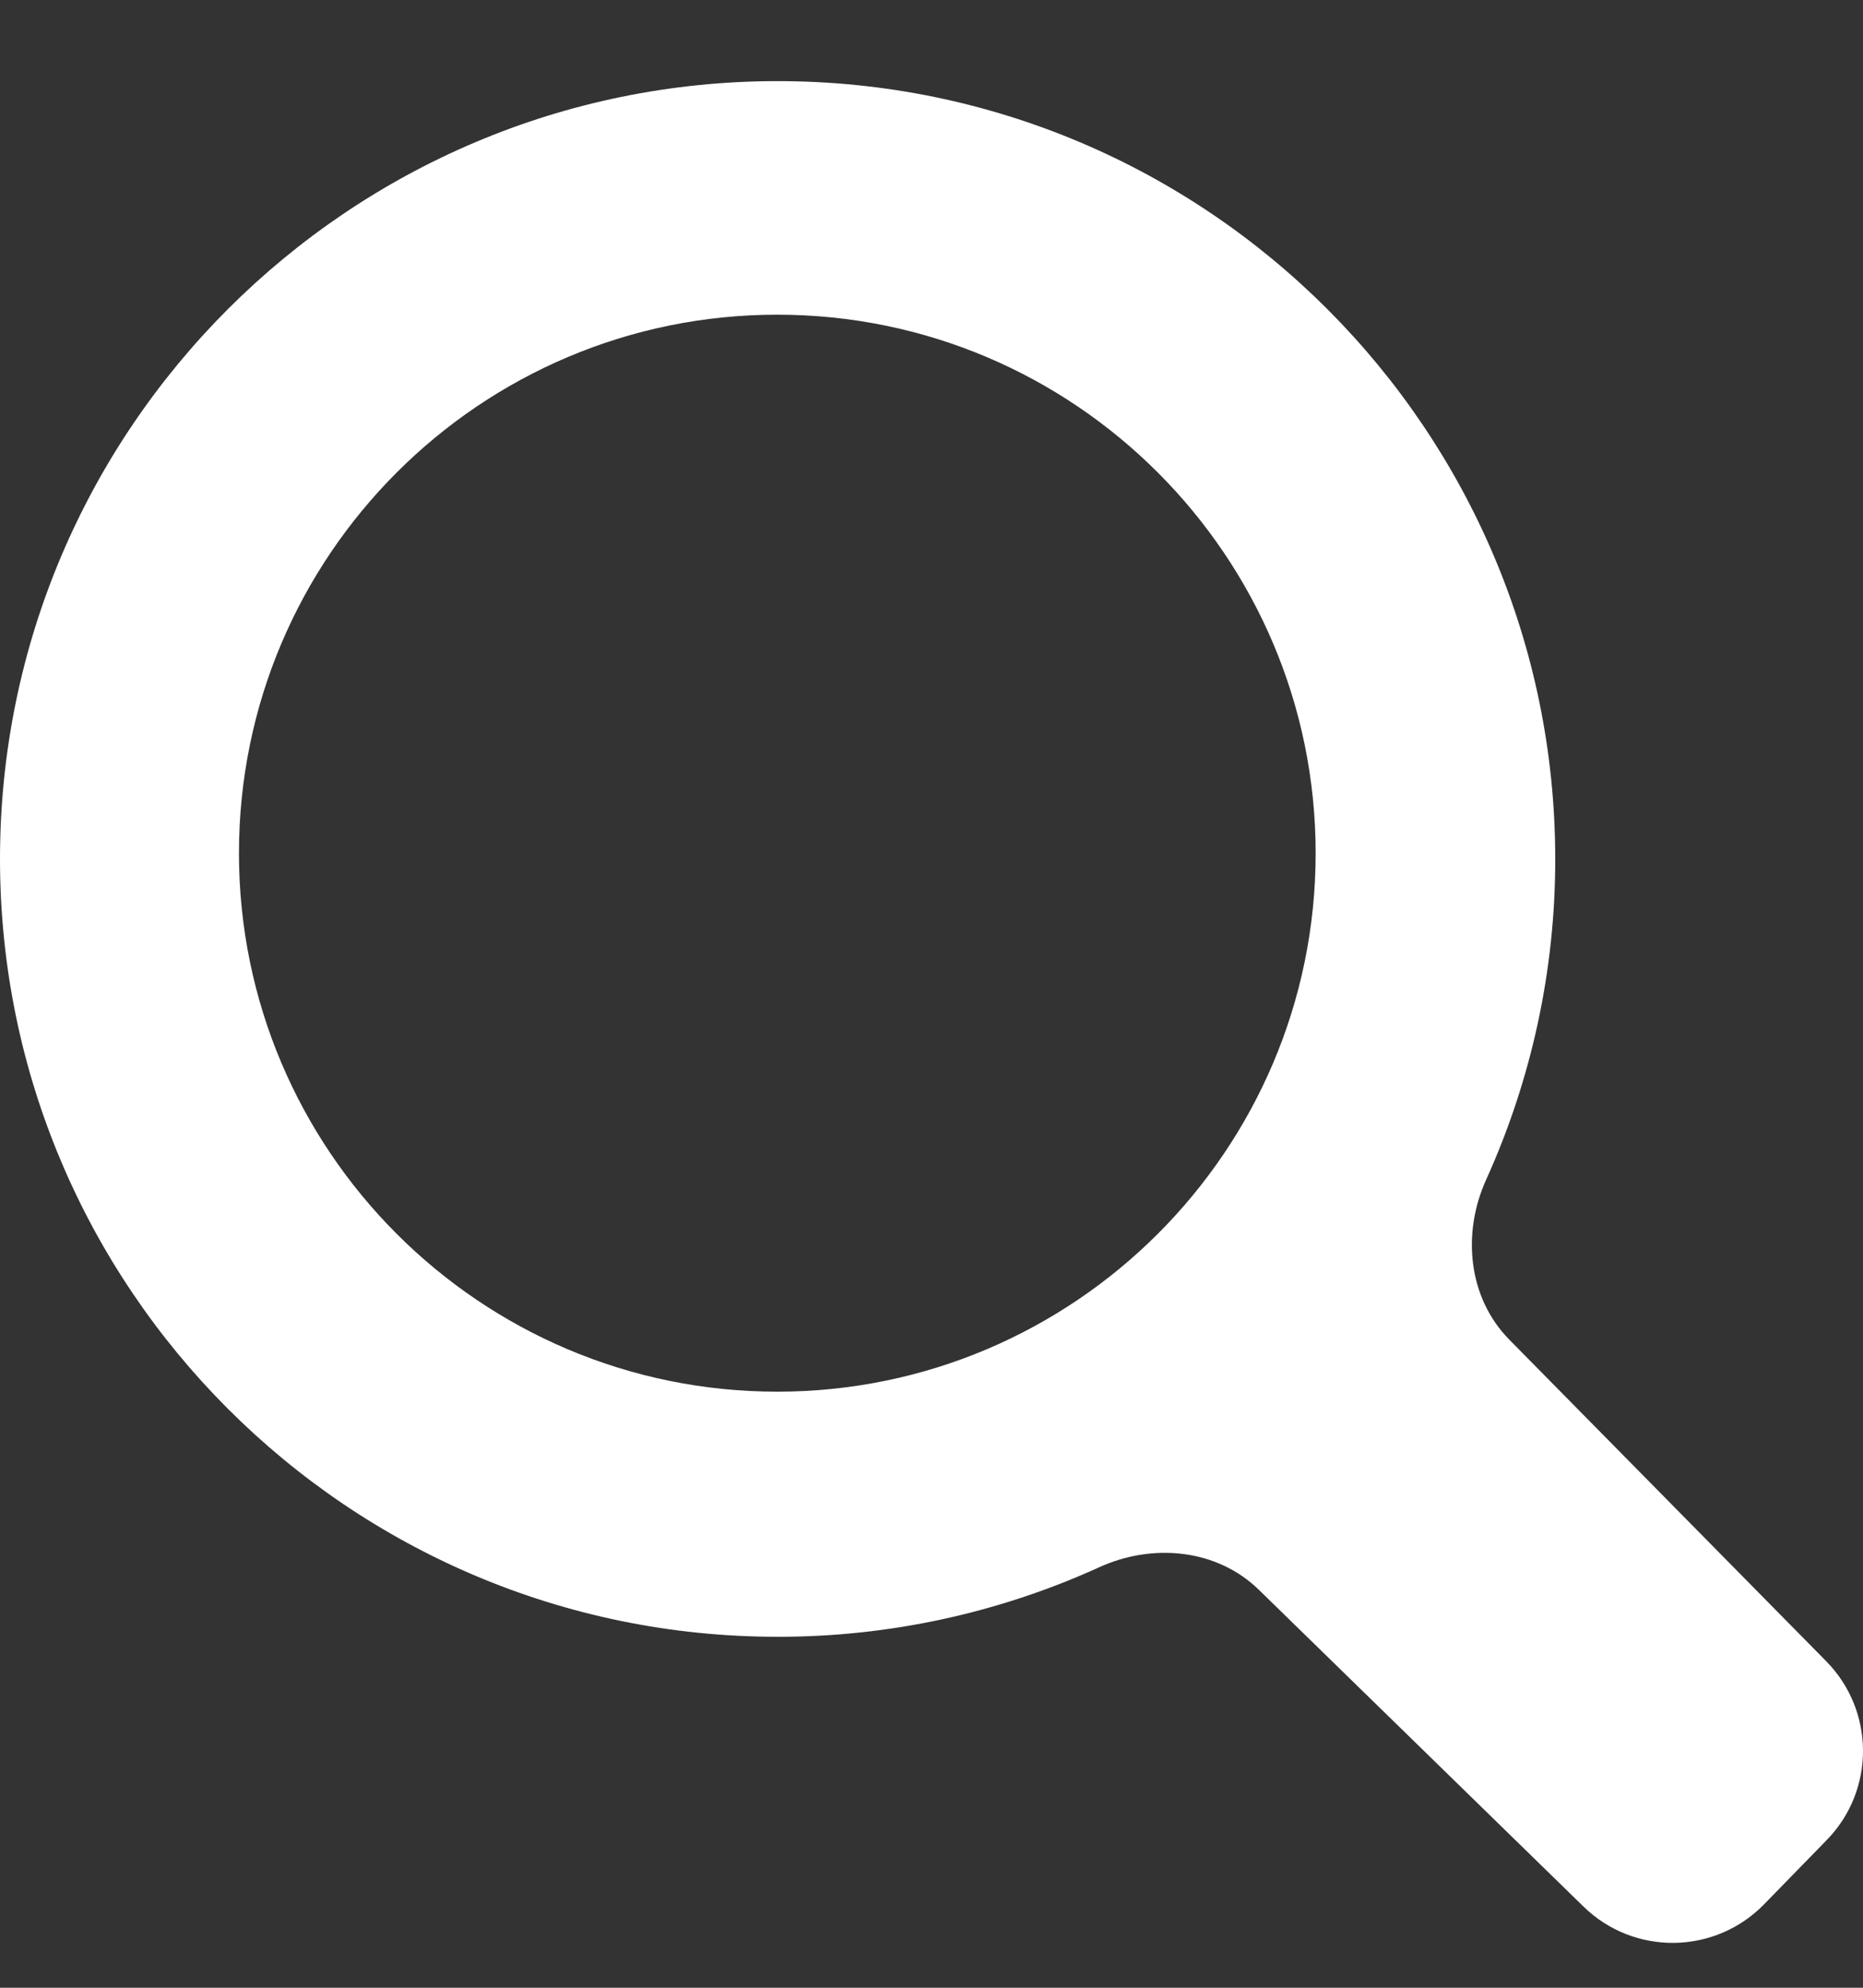 <svg xmlns="http://www.w3.org/2000/svg" width="15" height="16" viewBox="0 0 15 16" fill="none">
  <rect x="0" y="0" width="15" height="16" fill="#333333" stroke="none"/>
  <path fill-rule="evenodd" clip-rule="evenodd" d="M12.153 10.784C11.819 10.446 11.77 9.927 11.966 9.495C12.332 8.687 12.523 7.807 12.522 6.914C12.522 3.463 9.719 0.653 6.261 0.653C2.81 0.653 0 3.456 0 6.914C0 10.365 2.803 13.175 6.261 13.175C7.157 13.176 8.04 12.984 8.851 12.615C9.281 12.419 9.798 12.467 10.136 12.797L12.75 15.347C13.156 15.743 13.806 15.735 14.203 15.329L14.708 14.811C15.099 14.411 15.097 13.771 14.704 13.372L12.153 10.784ZM6.258 11.202C3.864 11.202 1.924 9.257 1.924 6.868C1.924 4.473 3.869 2.533 6.258 2.533C8.652 2.533 10.593 4.479 10.593 6.868C10.593 9.261 8.647 11.202 6.258 11.202Z" fill="white"/>
</svg>
